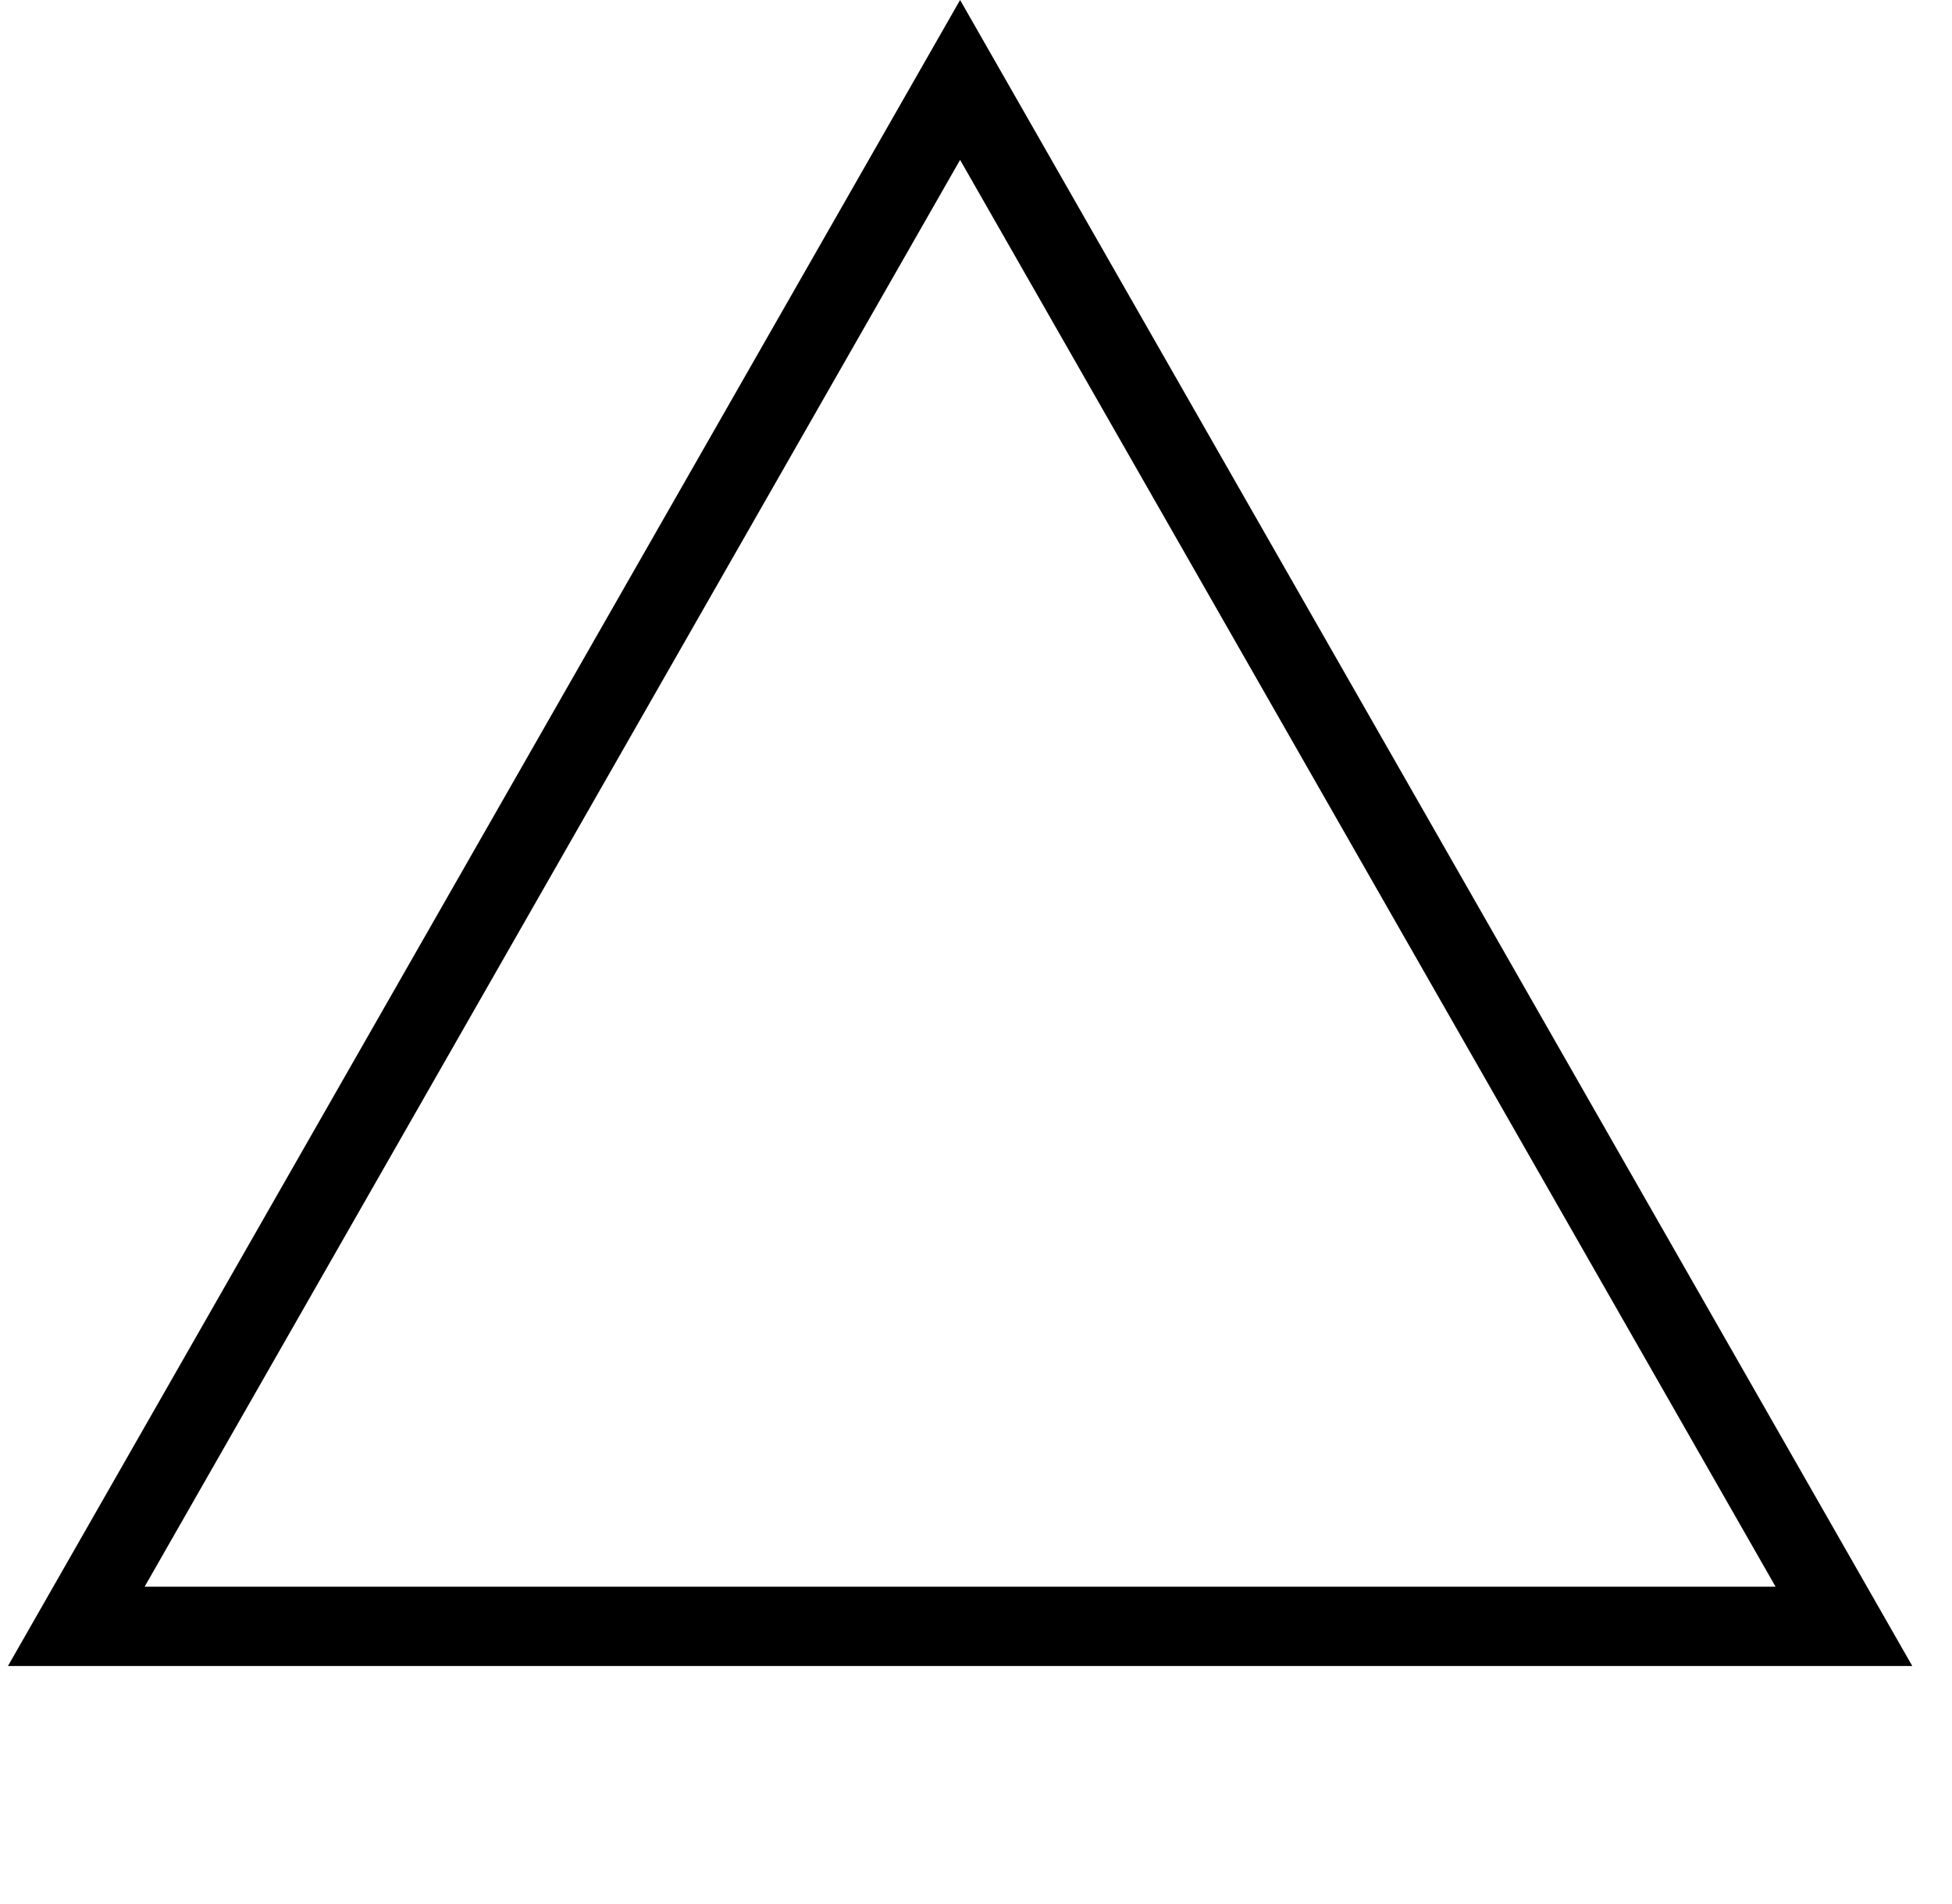 <svg viewBox="0 0 41 40" fill="none" xmlns="http://www.w3.org/2000/svg">
<g mask="url(#mask0_1535_9656)">
<path fill-rule="evenodd" clip-rule="evenodd" d="M20.166 0L0.167 35H40.166L20.166 0ZM20.166 3.359L3.038 33.333H37.294L20.166 3.359Z" fill="currentColor"/>
</g>
</svg>
